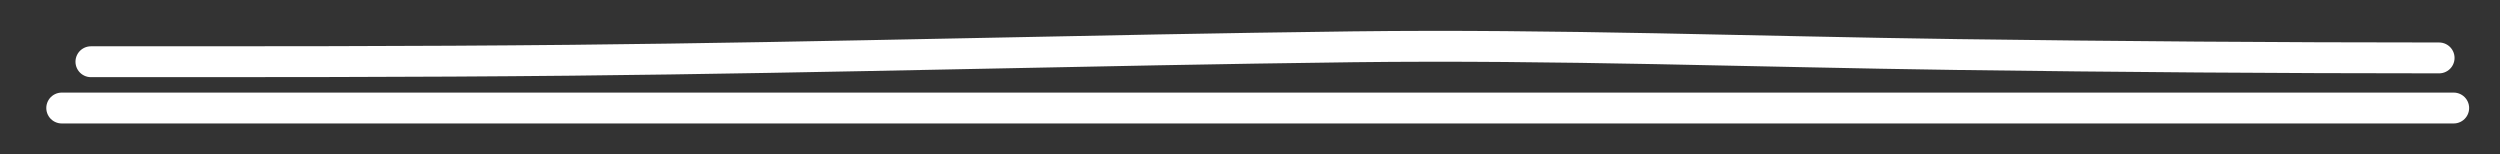 <?xml version="1.0" encoding="UTF-8"?> <svg xmlns="http://www.w3.org/2000/svg" width="162" height="10" viewBox="0 0 162 10" fill="none"><rect x="0" y="0" width="162" height="10" fill="#333333" stroke="none"/><path d="M5.891 4C16.281 4 26.67 4.01 37.05 3.904C53.995 3.731 70.776 3.24 87.698 3.032C100.872 2.871 113.73 3.357 126.823 3.534C137.184 3.674 147.662 3.753 158.055 3.753" stroke="white" stroke-width="2" stroke-linecap="round"></path><path d="M4 7C49.099 7 109.977 7 159 7" stroke="white" stroke-width="2" stroke-linecap="round"></path></svg> 